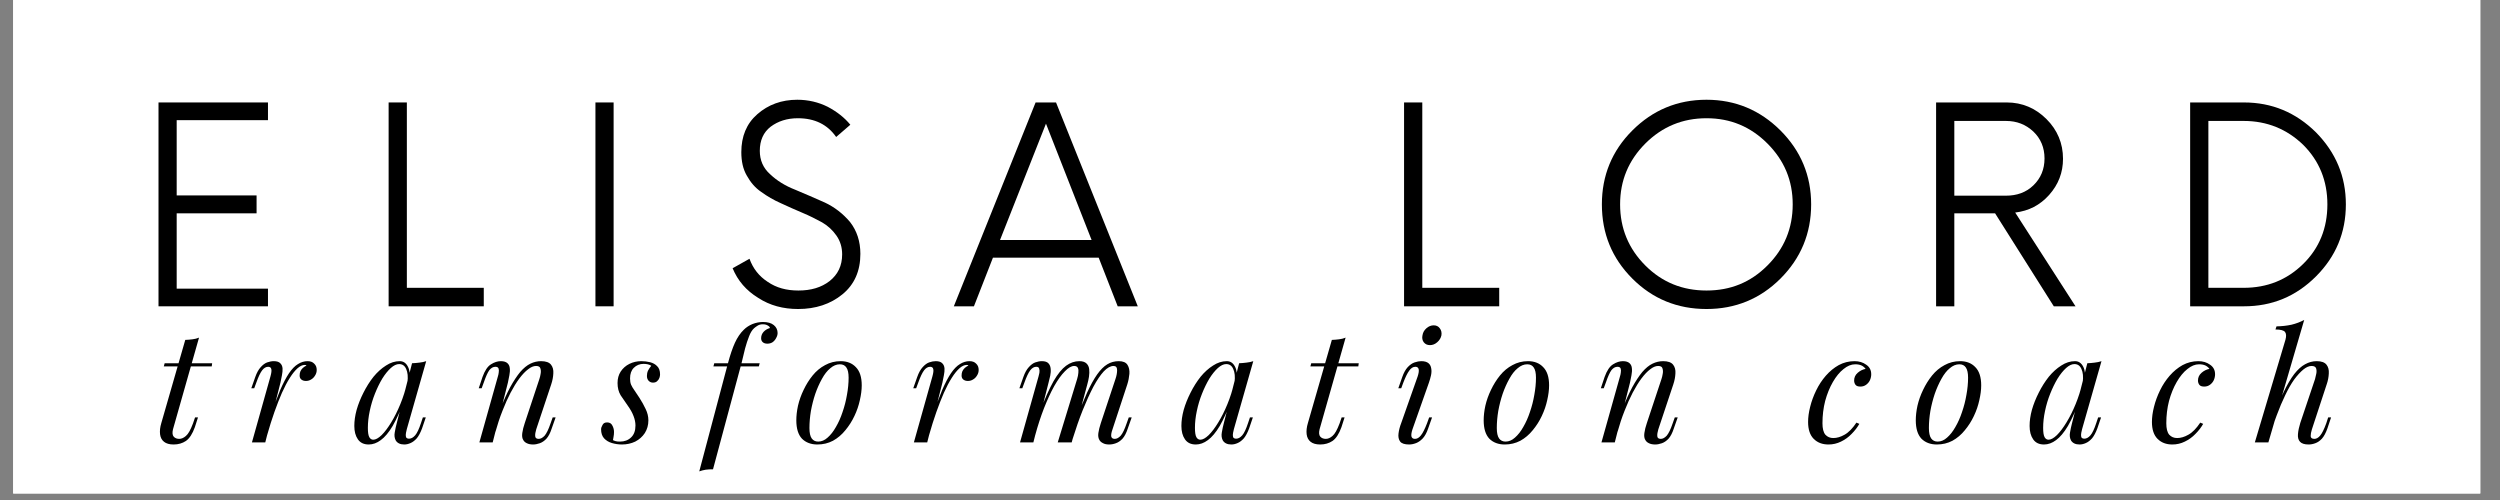 <svg xmlns="http://www.w3.org/2000/svg" xmlns:xlink="http://www.w3.org/1999/xlink" width="250" zoomAndPan="magnify" viewBox="0 0 187.5 37.5" height="50" preserveAspectRatio="xMidYMid meet" version="1.0"><rect x="0" y="0" width="187.5" height="37.5" fill="#808080" stroke="none"/><defs><g/><clipPath id="0747b74b43"><path d="M 0.988 0 L 186.02 0 L 186.02 37.008 L 0.988 37.008 Z M 0.988 0 " clip-rule="nonzero"/></clipPath></defs><g clip-path="url(#0747b74b43)"><path fill="#ffffff" d="M 0.988 0 L 186.02 0 L 186.02 37.008 L 0.988 37.008 Z M 0.988 0 " fill-opacity="1" fill-rule="nonzero"/><path fill="#ffffff" d="M 0.988 0 L 186.02 0 L 186.02 37.008 L 0.988 37.008 Z M 0.988 0 " fill-opacity="1" fill-rule="nonzero"/></g><g fill="#000000" fill-opacity="1"><g transform="translate(9.868, 22.973)"><g><path d="M 10.23 -13.961 L 10.23 -15.289 L 2.02 -15.289 L 2.02 0 L 10.23 0 L 10.23 -1.324 L 3.383 -1.324 L 3.383 -6.973 L 9.375 -6.973 L 9.375 -8.316 L 3.383 -8.316 L 3.383 -13.961 Z M 10.23 -13.961 "/></g></g></g><g fill="#000000" fill-opacity="1"><g transform="translate(27.252, 22.973)"><g><path d="M 3.262 -1.387 L 3.262 -15.289 L 1.895 -15.289 L 1.895 0 L 9.031 0 L 9.031 -1.387 Z M 3.262 -1.387 "/></g></g></g><g fill="#000000" fill-opacity="1"><g transform="translate(42.638, 22.973)"><g><path d="M 2.02 0 L 3.383 0 L 3.383 -15.289 L 2.02 -15.289 Z M 2.02 0 "/></g></g></g><g fill="#000000" fill-opacity="1"><g transform="translate(54.173, 22.973)"><g><path d="M 5.688 0.203 C 6.992 0.203 8.113 -0.164 9.008 -0.898 C 9.906 -1.629 10.355 -2.648 10.355 -3.934 C 10.355 -4.871 10.09 -5.668 9.582 -6.32 C 9.051 -6.949 8.418 -7.441 7.684 -7.785 C 6.949 -8.113 6.195 -8.438 5.461 -8.746 C 4.73 -9.031 4.098 -9.418 3.586 -9.906 C 3.059 -10.375 2.812 -10.965 2.812 -11.66 C 2.812 -12.434 3.078 -13.047 3.629 -13.473 C 4.18 -13.883 4.852 -14.105 5.668 -14.105 C 6.93 -14.105 7.887 -13.637 8.539 -12.699 L 9.602 -13.617 C 9.172 -14.145 8.602 -14.594 7.91 -14.961 C 7.215 -15.309 6.441 -15.492 5.625 -15.492 C 4.445 -15.492 3.445 -15.125 2.629 -14.41 C 1.812 -13.699 1.426 -12.738 1.426 -11.559 C 1.426 -10.883 1.551 -10.293 1.836 -9.805 C 2.121 -9.293 2.465 -8.887 2.914 -8.582 C 3.363 -8.254 3.852 -7.969 4.402 -7.727 C 4.934 -7.48 5.484 -7.234 6.012 -7.012 C 6.543 -6.789 7.031 -6.543 7.48 -6.297 C 7.93 -6.035 8.277 -5.707 8.562 -5.301 C 8.848 -4.891 8.988 -4.422 8.988 -3.895 C 8.988 -3.035 8.664 -2.387 8.051 -1.895 C 7.418 -1.406 6.645 -1.184 5.707 -1.184 C 4.809 -1.184 4.055 -1.387 3.402 -1.836 C 2.75 -2.262 2.305 -2.832 2.039 -3.566 L 0.773 -2.855 C 1.16 -1.918 1.793 -1.184 2.691 -0.633 C 3.566 -0.062 4.566 0.203 5.688 0.203 Z M 5.688 0.203 "/></g></g></g><g fill="#000000" fill-opacity="1"><g transform="translate(71.475, 22.973)"><g><path d="M 12.352 0 L 13.859 0 L 7.727 -15.289 L 6.195 -15.289 L 0.062 0 L 1.57 0 L 2.996 -3.648 L 10.926 -3.648 Z M 3.527 -4.973 L 6.973 -13.699 L 10.395 -4.973 Z M 3.527 -4.973 "/></g></g></g><g fill="#000000" fill-opacity="1"><g transform="translate(91.549, 22.973)"><g/></g></g><g fill="#000000" fill-opacity="1"><g transform="translate(103.41, 22.973)"><g><path d="M 3.262 -1.387 L 3.262 -15.289 L 1.895 -15.289 L 1.895 0 L 9.031 0 L 9.031 -1.387 Z M 3.262 -1.387 "/></g></g></g><g fill="#000000" fill-opacity="1"><g transform="translate(118.797, 22.973)"><g><path d="M 9.191 0.203 C 11.352 0.203 13.207 -0.551 14.738 -2.078 C 16.266 -3.609 17.039 -5.461 17.039 -7.645 C 17.039 -9.805 16.266 -11.66 14.738 -13.188 C 13.207 -14.715 11.352 -15.492 9.191 -15.492 C 7.012 -15.492 5.156 -14.715 3.629 -13.188 C 2.098 -11.66 1.344 -9.805 1.344 -7.645 C 1.344 -5.461 2.098 -3.609 3.629 -2.078 C 5.156 -0.551 7.012 0.203 9.191 0.203 Z M 9.191 -1.184 C 7.398 -1.184 5.871 -1.793 4.605 -3.059 C 3.344 -4.32 2.711 -5.852 2.711 -7.645 C 2.711 -9.438 3.344 -10.945 4.605 -12.211 C 5.871 -13.473 7.398 -14.105 9.191 -14.105 C 10.988 -14.105 12.496 -13.473 13.758 -12.211 C 15.023 -10.945 15.656 -9.438 15.656 -7.645 C 15.656 -5.852 15.023 -4.32 13.758 -3.059 C 12.496 -1.793 10.988 -1.184 9.191 -1.184 Z M 9.191 -1.184 "/></g></g></g><g fill="#000000" fill-opacity="1"><g transform="translate(143.312, 22.973)"><g><path d="M 7.828 -7.031 C 8.848 -7.156 9.684 -7.582 10.375 -8.355 C 11.066 -9.133 11.414 -10.027 11.414 -11.066 C 11.414 -12.23 10.988 -13.23 10.172 -14.043 C 9.355 -14.859 8.355 -15.289 7.195 -15.289 L 1.895 -15.289 L 1.895 0 L 3.262 0 L 3.262 -6.973 L 6.32 -6.973 L 10.723 0 L 12.352 0 Z M 3.262 -8.297 L 3.262 -13.902 L 7.133 -13.902 C 7.949 -13.902 8.621 -13.637 9.191 -13.105 C 9.742 -12.578 10.027 -11.902 10.027 -11.09 C 10.027 -10.273 9.742 -9.602 9.191 -9.07 C 8.641 -8.539 7.949 -8.297 7.133 -8.297 Z M 3.262 -8.297 "/></g></g></g><g fill="#000000" fill-opacity="1"><g transform="translate(162.366, 22.973)"><g><path d="M 1.895 0 L 5.93 0 C 8.031 0 9.824 -0.734 11.332 -2.242 C 12.82 -3.73 13.574 -5.523 13.574 -7.645 C 13.574 -9.742 12.82 -11.535 11.332 -13.047 C 9.824 -14.535 8.031 -15.289 5.93 -15.289 L 1.895 -15.289 Z M 3.262 -1.387 L 3.262 -13.902 L 5.91 -13.902 C 7.664 -13.902 9.152 -13.289 10.375 -12.109 C 11.578 -10.906 12.188 -9.418 12.188 -7.645 C 12.188 -5.852 11.578 -4.363 10.375 -3.18 C 9.152 -1.977 7.664 -1.387 5.91 -1.387 Z M 3.262 -1.387 "/></g></g></g><g fill="#000000" fill-opacity="1"><g transform="translate(11.583, 33.181)"><g><path d="M 4.328 -5.938 L 4.297 -5.703 L 0.703 -5.703 L 0.766 -5.938 Z M 1.391 -0.984 C 1.328 -0.723 1.348 -0.535 1.453 -0.422 C 1.555 -0.316 1.691 -0.266 1.859 -0.266 C 2.023 -0.266 2.191 -0.336 2.359 -0.484 C 2.535 -0.629 2.711 -0.941 2.891 -1.422 L 3.047 -1.875 L 3.266 -1.875 L 3.031 -1.141 C 2.852 -0.641 2.629 -0.297 2.359 -0.109 C 2.098 0.066 1.789 0.156 1.438 0.156 C 1.125 0.156 0.883 0.086 0.719 -0.047 C 0.551 -0.18 0.453 -0.367 0.422 -0.609 C 0.391 -0.859 0.422 -1.141 0.516 -1.453 L 2.312 -7.688 C 2.5 -7.695 2.68 -7.711 2.859 -7.734 C 3.035 -7.754 3.195 -7.797 3.344 -7.859 Z M 1.391 -0.984 "/></g></g></g><g fill="#000000" fill-opacity="1"><g transform="translate(18.504, 33.181)"><g><path d="M 1.391 0 L 0.391 0 L 1.781 -4.953 C 1.852 -5.211 1.875 -5.395 1.844 -5.5 C 1.82 -5.613 1.742 -5.672 1.609 -5.672 C 1.441 -5.672 1.289 -5.582 1.156 -5.406 C 1.02 -5.227 0.875 -4.922 0.719 -4.484 L 0.562 -4.062 L 0.344 -4.062 L 0.641 -4.906 C 0.754 -5.227 0.891 -5.473 1.047 -5.641 C 1.203 -5.816 1.363 -5.938 1.531 -6 C 1.707 -6.062 1.875 -6.094 2.031 -6.094 C 2.258 -6.094 2.422 -6.039 2.516 -5.938 C 2.617 -5.844 2.676 -5.711 2.688 -5.547 C 2.695 -5.391 2.68 -5.219 2.641 -5.031 C 2.609 -4.844 2.57 -4.66 2.531 -4.484 Z M 4.359 -5.812 C 4.18 -5.812 4 -5.727 3.812 -5.562 C 3.625 -5.395 3.43 -5.156 3.234 -4.844 C 3.035 -4.531 2.836 -4.156 2.641 -3.719 C 2.453 -3.289 2.266 -2.812 2.078 -2.281 C 1.891 -1.75 1.707 -1.172 1.531 -0.547 L 1.812 -2.031 C 2.062 -2.781 2.297 -3.414 2.516 -3.938 C 2.742 -4.457 2.961 -4.875 3.172 -5.188 C 3.391 -5.508 3.613 -5.738 3.844 -5.875 C 4.07 -6.02 4.312 -6.094 4.562 -6.094 C 4.781 -6.094 4.945 -6.031 5.062 -5.906 C 5.188 -5.789 5.25 -5.633 5.25 -5.438 C 5.25 -5.281 5.207 -5.141 5.125 -5.016 C 5.051 -4.891 4.953 -4.789 4.828 -4.719 C 4.711 -4.645 4.582 -4.609 4.438 -4.609 C 4.301 -4.609 4.188 -4.645 4.094 -4.719 C 4.008 -4.789 3.969 -4.891 3.969 -5.016 C 3.969 -5.141 3.988 -5.25 4.031 -5.344 C 4.082 -5.445 4.145 -5.531 4.219 -5.594 C 4.301 -5.664 4.391 -5.723 4.484 -5.766 C 4.473 -5.773 4.457 -5.785 4.438 -5.797 C 4.414 -5.805 4.391 -5.812 4.359 -5.812 Z M 4.359 -5.812 "/></g></g></g><g fill="#000000" fill-opacity="1"><g transform="translate(26.465, 33.181)"><g><path d="M 1.531 -0.203 C 1.707 -0.203 1.914 -0.316 2.156 -0.547 C 2.395 -0.785 2.633 -1.102 2.875 -1.5 C 3.125 -1.906 3.352 -2.363 3.562 -2.875 C 3.77 -3.383 3.938 -3.91 4.062 -4.453 L 3.875 -3.203 C 3.57 -2.391 3.273 -1.734 2.984 -1.234 C 2.691 -0.742 2.395 -0.391 2.094 -0.172 C 1.801 0.047 1.5 0.156 1.188 0.156 C 0.82 0.156 0.551 0.023 0.375 -0.234 C 0.195 -0.492 0.109 -0.828 0.109 -1.234 C 0.109 -1.609 0.164 -2.008 0.281 -2.438 C 0.406 -2.875 0.578 -3.305 0.797 -3.734 C 1.016 -4.172 1.266 -4.566 1.547 -4.922 C 1.836 -5.273 2.148 -5.555 2.484 -5.766 C 2.816 -5.984 3.16 -6.094 3.516 -6.094 C 3.785 -6.094 3.988 -5.957 4.125 -5.688 C 4.27 -5.426 4.301 -5.055 4.219 -4.578 L 4.094 -4.516 C 4.145 -4.922 4.113 -5.25 4 -5.5 C 3.895 -5.75 3.719 -5.875 3.469 -5.875 C 3.27 -5.875 3.062 -5.773 2.844 -5.578 C 2.625 -5.379 2.41 -5.113 2.203 -4.781 C 2.004 -4.445 1.82 -4.07 1.656 -3.656 C 1.488 -3.238 1.359 -2.805 1.266 -2.359 C 1.172 -1.922 1.125 -1.5 1.125 -1.094 C 1.125 -0.758 1.16 -0.523 1.234 -0.391 C 1.305 -0.266 1.406 -0.203 1.531 -0.203 Z M 4.438 -5.938 C 4.625 -5.945 4.805 -5.961 4.984 -5.984 C 5.172 -6.004 5.344 -6.039 5.5 -6.094 L 4.047 -1 C 4.035 -0.926 4.016 -0.832 3.984 -0.719 C 3.961 -0.602 3.961 -0.5 3.984 -0.406 C 4.016 -0.32 4.094 -0.281 4.219 -0.281 C 4.375 -0.281 4.523 -0.363 4.672 -0.531 C 4.816 -0.695 4.961 -1.004 5.109 -1.453 L 5.25 -1.875 L 5.469 -1.875 L 5.188 -1.047 C 5.07 -0.734 4.941 -0.488 4.797 -0.312 C 4.648 -0.145 4.492 -0.023 4.328 0.047 C 4.172 0.117 4.016 0.156 3.859 0.156 C 3.555 0.156 3.344 0.055 3.219 -0.141 C 3.125 -0.316 3.098 -0.52 3.141 -0.75 C 3.18 -0.988 3.234 -1.227 3.297 -1.469 Z M 4.438 -5.938 "/></g></g></g><g fill="#000000" fill-opacity="1"><g transform="translate(35.546, 33.181)"><g><path d="M 1.406 0 L 0.406 0 L 1.797 -4.953 C 1.828 -5.047 1.848 -5.145 1.859 -5.25 C 1.879 -5.363 1.875 -5.461 1.844 -5.547 C 1.812 -5.629 1.734 -5.672 1.609 -5.672 C 1.441 -5.672 1.289 -5.586 1.156 -5.422 C 1.031 -5.254 0.891 -4.941 0.734 -4.484 L 0.578 -4.062 L 0.359 -4.062 L 0.641 -4.906 C 0.816 -5.395 1.031 -5.711 1.281 -5.859 C 1.531 -6.016 1.773 -6.094 2.016 -6.094 C 2.242 -6.094 2.41 -6.039 2.516 -5.938 C 2.617 -5.844 2.676 -5.719 2.688 -5.562 C 2.707 -5.406 2.695 -5.227 2.656 -5.031 C 2.625 -4.844 2.586 -4.66 2.547 -4.484 Z M 1.938 -2.406 C 2.207 -3.094 2.469 -3.672 2.719 -4.141 C 2.977 -4.609 3.227 -4.988 3.469 -5.281 C 3.719 -5.57 3.973 -5.781 4.234 -5.906 C 4.492 -6.031 4.758 -6.094 5.031 -6.094 C 5.395 -6.094 5.645 -6.004 5.781 -5.828 C 5.914 -5.66 5.973 -5.441 5.953 -5.172 C 5.941 -4.91 5.891 -4.641 5.797 -4.359 L 4.672 -0.984 C 4.609 -0.773 4.582 -0.602 4.594 -0.469 C 4.602 -0.332 4.691 -0.266 4.859 -0.266 C 5.004 -0.266 5.148 -0.344 5.297 -0.5 C 5.441 -0.664 5.594 -0.977 5.75 -1.438 L 5.906 -1.875 L 6.125 -1.875 L 5.828 -1.031 C 5.723 -0.707 5.594 -0.457 5.438 -0.281 C 5.281 -0.113 5.113 0 4.938 0.062 C 4.758 0.125 4.594 0.156 4.438 0.156 C 4.25 0.156 4.094 0.125 3.969 0.062 C 3.852 0.008 3.766 -0.066 3.703 -0.172 C 3.617 -0.305 3.594 -0.484 3.625 -0.703 C 3.656 -0.93 3.719 -1.18 3.812 -1.453 L 4.906 -4.75 C 4.945 -4.863 4.977 -4.992 5 -5.141 C 5.031 -5.297 5.023 -5.43 4.984 -5.547 C 4.953 -5.672 4.844 -5.734 4.656 -5.734 C 4.469 -5.734 4.27 -5.648 4.062 -5.484 C 3.852 -5.328 3.633 -5.098 3.406 -4.797 C 3.188 -4.504 2.969 -4.148 2.75 -3.734 C 2.539 -3.328 2.336 -2.875 2.141 -2.375 C 1.941 -1.875 1.766 -1.344 1.609 -0.781 Z M 1.938 -2.406 "/></g></g></g><g fill="#000000" fill-opacity="1"><g transform="translate(45.285, 33.181)"><g><path d="M 0.688 -0.172 C 0.75 -0.141 0.816 -0.113 0.891 -0.094 C 0.961 -0.07 1.07 -0.062 1.219 -0.062 C 1.551 -0.062 1.828 -0.164 2.047 -0.375 C 2.266 -0.582 2.375 -0.879 2.375 -1.266 C 2.375 -1.492 2.328 -1.727 2.234 -1.969 C 2.148 -2.207 2 -2.477 1.781 -2.781 C 1.602 -3.031 1.43 -3.281 1.266 -3.531 C 1.109 -3.789 1.031 -4.098 1.031 -4.453 C 1.031 -4.785 1.109 -5.07 1.266 -5.312 C 1.43 -5.562 1.648 -5.754 1.922 -5.891 C 2.191 -6.023 2.488 -6.094 2.812 -6.094 C 3.039 -6.094 3.258 -6.066 3.469 -6.016 C 3.688 -5.961 3.863 -5.863 4 -5.719 C 4.145 -5.582 4.219 -5.375 4.219 -5.094 C 4.219 -5.02 4.203 -4.938 4.172 -4.844 C 4.141 -4.75 4.082 -4.664 4 -4.594 C 3.926 -4.52 3.82 -4.484 3.688 -4.484 C 3.57 -4.484 3.469 -4.523 3.375 -4.609 C 3.281 -4.703 3.234 -4.828 3.234 -4.984 C 3.234 -5.117 3.258 -5.25 3.312 -5.375 C 3.375 -5.5 3.457 -5.625 3.562 -5.75 C 3.414 -5.844 3.223 -5.891 2.984 -5.891 C 2.691 -5.891 2.445 -5.789 2.25 -5.594 C 2.062 -5.406 1.969 -5.141 1.969 -4.797 C 1.969 -4.617 1.992 -4.461 2.047 -4.328 C 2.109 -4.191 2.191 -4.051 2.297 -3.906 C 2.398 -3.758 2.523 -3.57 2.672 -3.344 C 2.859 -3.051 3.016 -2.77 3.141 -2.5 C 3.273 -2.227 3.344 -1.945 3.344 -1.656 C 3.344 -1.301 3.254 -0.984 3.078 -0.703 C 2.898 -0.43 2.66 -0.219 2.359 -0.062 C 2.055 0.082 1.723 0.156 1.359 0.156 C 1.098 0.156 0.848 0.117 0.609 0.047 C 0.367 -0.023 0.172 -0.145 0.016 -0.312 C -0.129 -0.477 -0.203 -0.703 -0.203 -0.984 C -0.203 -1.086 -0.164 -1.195 -0.094 -1.312 C -0.031 -1.438 0.082 -1.5 0.25 -1.5 C 0.438 -1.5 0.566 -1.422 0.641 -1.266 C 0.723 -1.117 0.766 -0.957 0.766 -0.781 C 0.766 -0.656 0.754 -0.539 0.734 -0.438 C 0.711 -0.344 0.695 -0.254 0.688 -0.172 Z M 0.688 -0.172 "/></g></g></g><g fill="#000000" fill-opacity="1"><g transform="translate(52.726, 33.181)"><g><path d="M 0.781 -5.703 L 0.844 -5.938 L 4.25 -5.938 L 4.188 -5.703 Z M 4.484 -8.859 C 4.336 -8.859 4.211 -8.828 4.109 -8.766 C 4.004 -8.703 3.91 -8.633 3.828 -8.562 C 3.68 -8.426 3.555 -8.223 3.453 -7.953 C 3.348 -7.691 3.25 -7.391 3.156 -7.047 C 3.07 -6.703 2.984 -6.336 2.891 -5.953 L 0.75 2.016 C 0.562 2.016 0.379 2.023 0.203 2.047 C 0.023 2.078 -0.133 2.117 -0.281 2.172 L 1.875 -5.953 C 2.039 -6.566 2.211 -7.07 2.391 -7.469 C 2.578 -7.875 2.801 -8.203 3.062 -8.453 C 3.238 -8.629 3.453 -8.77 3.703 -8.875 C 3.961 -8.977 4.227 -9.031 4.5 -9.031 C 4.852 -9.031 5.125 -8.953 5.312 -8.797 C 5.5 -8.641 5.594 -8.441 5.594 -8.203 C 5.594 -8.078 5.555 -7.953 5.484 -7.828 C 5.422 -7.703 5.332 -7.598 5.219 -7.516 C 5.102 -7.441 4.973 -7.406 4.828 -7.406 C 4.68 -7.406 4.566 -7.441 4.484 -7.516 C 4.398 -7.586 4.359 -7.688 4.359 -7.812 C 4.359 -8 4.422 -8.16 4.547 -8.297 C 4.672 -8.43 4.828 -8.523 5.016 -8.578 C 5.016 -8.648 4.961 -8.711 4.859 -8.766 C 4.766 -8.828 4.641 -8.859 4.484 -8.859 Z M 4.484 -8.859 "/></g></g></g><g fill="#000000" fill-opacity="1"><g transform="translate(59.474, 33.181)"><g><path d="M 3.516 -5.859 C 3.266 -5.859 3.023 -5.758 2.797 -5.562 C 2.566 -5.375 2.359 -5.109 2.172 -4.766 C 1.984 -4.43 1.816 -4.055 1.672 -3.641 C 1.535 -3.234 1.426 -2.805 1.344 -2.359 C 1.27 -1.91 1.234 -1.484 1.234 -1.078 C 1.234 -0.723 1.289 -0.461 1.406 -0.297 C 1.52 -0.141 1.68 -0.062 1.891 -0.062 C 2.141 -0.062 2.375 -0.16 2.594 -0.359 C 2.82 -0.555 3.031 -0.82 3.219 -1.156 C 3.414 -1.488 3.582 -1.863 3.719 -2.281 C 3.863 -2.695 3.973 -3.125 4.047 -3.562 C 4.129 -4.008 4.172 -4.441 4.172 -4.859 C 4.172 -5.211 4.113 -5.469 4 -5.625 C 3.895 -5.781 3.734 -5.859 3.516 -5.859 Z M 0.25 -1.656 C 0.25 -1.988 0.289 -2.352 0.375 -2.75 C 0.469 -3.156 0.609 -3.551 0.797 -3.938 C 0.984 -4.332 1.207 -4.691 1.469 -5.016 C 1.738 -5.348 2.051 -5.609 2.406 -5.797 C 2.758 -5.992 3.148 -6.094 3.578 -6.094 C 4.055 -6.094 4.438 -5.941 4.719 -5.641 C 5.008 -5.348 5.156 -4.895 5.156 -4.281 C 5.156 -3.945 5.109 -3.578 5.016 -3.172 C 4.93 -2.773 4.797 -2.379 4.609 -1.984 C 4.422 -1.586 4.191 -1.227 3.922 -0.906 C 3.66 -0.582 3.352 -0.32 3 -0.125 C 2.645 0.062 2.254 0.156 1.828 0.156 C 1.348 0.156 0.961 0.008 0.672 -0.281 C 0.391 -0.582 0.25 -1.039 0.25 -1.656 Z M 0.25 -1.656 "/></g></g></g><g fill="#000000" fill-opacity="1"><g transform="translate(68.15, 33.181)"><g><path d="M 1.391 0 L 0.391 0 L 1.781 -4.953 C 1.852 -5.211 1.875 -5.395 1.844 -5.5 C 1.82 -5.613 1.742 -5.672 1.609 -5.672 C 1.441 -5.672 1.289 -5.582 1.156 -5.406 C 1.02 -5.227 0.875 -4.922 0.719 -4.484 L 0.562 -4.062 L 0.344 -4.062 L 0.641 -4.906 C 0.754 -5.227 0.891 -5.473 1.047 -5.641 C 1.203 -5.816 1.363 -5.938 1.531 -6 C 1.707 -6.062 1.875 -6.094 2.031 -6.094 C 2.258 -6.094 2.422 -6.039 2.516 -5.938 C 2.617 -5.844 2.676 -5.711 2.688 -5.547 C 2.695 -5.391 2.68 -5.219 2.641 -5.031 C 2.609 -4.844 2.57 -4.66 2.531 -4.484 Z M 4.359 -5.812 C 4.18 -5.812 4 -5.727 3.812 -5.562 C 3.625 -5.395 3.43 -5.156 3.234 -4.844 C 3.035 -4.531 2.836 -4.156 2.641 -3.719 C 2.453 -3.289 2.266 -2.812 2.078 -2.281 C 1.891 -1.75 1.707 -1.172 1.531 -0.547 L 1.812 -2.031 C 2.062 -2.781 2.297 -3.414 2.516 -3.938 C 2.742 -4.457 2.961 -4.875 3.172 -5.188 C 3.391 -5.508 3.613 -5.738 3.844 -5.875 C 4.07 -6.02 4.312 -6.094 4.562 -6.094 C 4.781 -6.094 4.945 -6.031 5.062 -5.906 C 5.188 -5.789 5.25 -5.633 5.25 -5.438 C 5.25 -5.281 5.207 -5.141 5.125 -5.016 C 5.051 -4.891 4.953 -4.789 4.828 -4.719 C 4.711 -4.645 4.582 -4.609 4.438 -4.609 C 4.301 -4.609 4.188 -4.645 4.094 -4.719 C 4.008 -4.789 3.969 -4.891 3.969 -5.016 C 3.969 -5.141 3.988 -5.25 4.031 -5.344 C 4.082 -5.445 4.145 -5.531 4.219 -5.594 C 4.301 -5.664 4.391 -5.723 4.484 -5.766 C 4.473 -5.773 4.457 -5.785 4.438 -5.797 C 4.414 -5.805 4.391 -5.812 4.359 -5.812 Z M 4.359 -5.812 "/></g></g></g><g fill="#000000" fill-opacity="1"><g transform="translate(76.111, 33.181)"><g><path d="M 1.391 0 L 0.391 0 L 1.781 -4.953 C 1.801 -5.023 1.82 -5.113 1.844 -5.219 C 1.863 -5.332 1.859 -5.438 1.828 -5.531 C 1.805 -5.625 1.734 -5.672 1.609 -5.672 C 1.441 -5.672 1.289 -5.582 1.156 -5.406 C 1.02 -5.227 0.875 -4.922 0.719 -4.484 L 0.562 -4.062 L 0.344 -4.062 L 0.641 -4.906 C 0.754 -5.227 0.891 -5.473 1.047 -5.641 C 1.203 -5.816 1.363 -5.938 1.531 -6 C 1.707 -6.062 1.875 -6.094 2.031 -6.094 C 2.258 -6.094 2.422 -6.039 2.516 -5.938 C 2.617 -5.832 2.676 -5.695 2.688 -5.531 C 2.707 -5.363 2.695 -5.188 2.656 -5 C 2.613 -4.82 2.57 -4.648 2.531 -4.484 Z M 4.672 -4.75 C 4.723 -4.914 4.754 -5.07 4.766 -5.219 C 4.785 -5.363 4.773 -5.484 4.734 -5.578 C 4.691 -5.68 4.598 -5.734 4.453 -5.734 C 4.242 -5.734 4.008 -5.598 3.75 -5.328 C 3.488 -5.066 3.223 -4.695 2.953 -4.219 C 2.691 -3.75 2.438 -3.195 2.188 -2.562 C 1.945 -1.938 1.727 -1.266 1.531 -0.547 L 1.922 -2.406 C 2.273 -3.32 2.602 -4.051 2.906 -4.594 C 3.219 -5.133 3.531 -5.52 3.844 -5.75 C 4.156 -5.977 4.488 -6.094 4.844 -6.094 C 5.082 -6.094 5.258 -6.035 5.375 -5.922 C 5.488 -5.816 5.555 -5.676 5.578 -5.5 C 5.598 -5.32 5.594 -5.129 5.562 -4.922 C 5.531 -4.723 5.488 -4.535 5.438 -4.359 L 4.266 0 L 3.219 0 Z M 7.547 -4.75 C 7.629 -4.988 7.672 -5.211 7.672 -5.422 C 7.672 -5.629 7.582 -5.734 7.406 -5.734 C 7.176 -5.734 6.93 -5.598 6.672 -5.328 C 6.422 -5.055 6.16 -4.672 5.891 -4.172 C 5.629 -3.672 5.363 -3.086 5.094 -2.422 C 4.832 -1.766 4.578 -1.035 4.328 -0.234 L 4.594 -1.703 C 4.895 -2.504 5.172 -3.18 5.422 -3.734 C 5.68 -4.297 5.93 -4.75 6.172 -5.094 C 6.422 -5.445 6.676 -5.703 6.938 -5.859 C 7.195 -6.016 7.484 -6.094 7.797 -6.094 C 8.117 -6.094 8.336 -6 8.453 -5.812 C 8.566 -5.633 8.613 -5.41 8.594 -5.141 C 8.57 -4.879 8.52 -4.617 8.438 -4.359 L 7.328 -0.984 C 7.242 -0.742 7.211 -0.562 7.234 -0.438 C 7.266 -0.32 7.352 -0.266 7.5 -0.266 C 7.645 -0.266 7.789 -0.344 7.938 -0.5 C 8.082 -0.664 8.234 -0.977 8.391 -1.438 L 8.547 -1.875 L 8.766 -1.875 L 8.469 -1.031 C 8.363 -0.707 8.234 -0.457 8.078 -0.281 C 7.922 -0.113 7.754 0 7.578 0.062 C 7.41 0.125 7.242 0.156 7.078 0.156 C 6.891 0.156 6.738 0.125 6.625 0.062 C 6.508 0.008 6.422 -0.062 6.359 -0.156 C 6.266 -0.301 6.234 -0.484 6.266 -0.703 C 6.297 -0.922 6.359 -1.172 6.453 -1.453 Z M 7.547 -4.75 "/></g></g></g><g fill="#000000" fill-opacity="1"><g transform="translate(88.496, 33.181)"><g><path d="M 1.531 -0.203 C 1.707 -0.203 1.914 -0.316 2.156 -0.547 C 2.395 -0.785 2.633 -1.102 2.875 -1.5 C 3.125 -1.906 3.352 -2.363 3.562 -2.875 C 3.77 -3.383 3.938 -3.91 4.062 -4.453 L 3.875 -3.203 C 3.57 -2.391 3.273 -1.734 2.984 -1.234 C 2.691 -0.742 2.395 -0.391 2.094 -0.172 C 1.801 0.047 1.5 0.156 1.188 0.156 C 0.82 0.156 0.551 0.023 0.375 -0.234 C 0.195 -0.492 0.109 -0.828 0.109 -1.234 C 0.109 -1.609 0.164 -2.008 0.281 -2.438 C 0.406 -2.875 0.578 -3.305 0.797 -3.734 C 1.016 -4.172 1.266 -4.566 1.547 -4.922 C 1.836 -5.273 2.148 -5.555 2.484 -5.766 C 2.816 -5.984 3.16 -6.094 3.516 -6.094 C 3.785 -6.094 3.988 -5.957 4.125 -5.688 C 4.27 -5.426 4.301 -5.055 4.219 -4.578 L 4.094 -4.516 C 4.145 -4.922 4.113 -5.25 4 -5.5 C 3.895 -5.75 3.719 -5.875 3.469 -5.875 C 3.27 -5.875 3.062 -5.773 2.844 -5.578 C 2.625 -5.379 2.41 -5.113 2.203 -4.781 C 2.004 -4.445 1.82 -4.07 1.656 -3.656 C 1.488 -3.238 1.359 -2.805 1.266 -2.359 C 1.172 -1.922 1.125 -1.5 1.125 -1.094 C 1.125 -0.758 1.16 -0.523 1.234 -0.391 C 1.305 -0.266 1.406 -0.203 1.531 -0.203 Z M 4.438 -5.938 C 4.625 -5.945 4.805 -5.961 4.984 -5.984 C 5.172 -6.004 5.344 -6.039 5.5 -6.094 L 4.047 -1 C 4.035 -0.926 4.016 -0.832 3.984 -0.719 C 3.961 -0.602 3.961 -0.5 3.984 -0.406 C 4.016 -0.32 4.094 -0.281 4.219 -0.281 C 4.375 -0.281 4.523 -0.363 4.672 -0.531 C 4.816 -0.695 4.961 -1.004 5.109 -1.453 L 5.25 -1.875 L 5.469 -1.875 L 5.188 -1.047 C 5.07 -0.734 4.941 -0.488 4.797 -0.312 C 4.648 -0.145 4.492 -0.023 4.328 0.047 C 4.172 0.117 4.016 0.156 3.859 0.156 C 3.555 0.156 3.344 0.055 3.219 -0.141 C 3.125 -0.316 3.098 -0.52 3.141 -0.75 C 3.18 -0.988 3.234 -1.227 3.297 -1.469 Z M 4.438 -5.938 "/></g></g></g><g fill="#000000" fill-opacity="1"><g transform="translate(97.577, 33.181)"><g><path d="M 4.328 -5.938 L 4.297 -5.703 L 0.703 -5.703 L 0.766 -5.938 Z M 1.391 -0.984 C 1.328 -0.723 1.348 -0.535 1.453 -0.422 C 1.555 -0.316 1.691 -0.266 1.859 -0.266 C 2.023 -0.266 2.191 -0.336 2.359 -0.484 C 2.535 -0.629 2.711 -0.941 2.891 -1.422 L 3.047 -1.875 L 3.266 -1.875 L 3.031 -1.141 C 2.852 -0.641 2.629 -0.297 2.359 -0.109 C 2.098 0.066 1.789 0.156 1.438 0.156 C 1.125 0.156 0.883 0.086 0.719 -0.047 C 0.551 -0.18 0.453 -0.367 0.422 -0.609 C 0.391 -0.859 0.422 -1.141 0.516 -1.453 L 2.312 -7.688 C 2.5 -7.695 2.68 -7.711 2.859 -7.734 C 3.035 -7.754 3.195 -7.797 3.344 -7.859 Z M 1.391 -0.984 "/></g></g></g><g fill="#000000" fill-opacity="1"><g transform="translate(104.498, 33.181)"><g><path d="M 2.188 -8.031 C 2.219 -8.238 2.316 -8.414 2.484 -8.562 C 2.648 -8.707 2.832 -8.781 3.031 -8.781 C 3.227 -8.781 3.379 -8.707 3.484 -8.562 C 3.598 -8.414 3.641 -8.238 3.609 -8.031 C 3.566 -7.832 3.461 -7.66 3.297 -7.516 C 3.129 -7.367 2.945 -7.297 2.75 -7.297 C 2.551 -7.297 2.395 -7.367 2.281 -7.516 C 2.176 -7.66 2.145 -7.832 2.188 -8.031 Z M 1.828 -4.953 C 1.984 -5.43 1.926 -5.672 1.656 -5.672 C 1.477 -5.672 1.32 -5.57 1.188 -5.375 C 1.051 -5.188 0.906 -4.891 0.75 -4.484 L 0.594 -4.062 L 0.375 -4.062 L 0.672 -4.906 C 0.785 -5.227 0.922 -5.473 1.078 -5.641 C 1.242 -5.816 1.414 -5.938 1.594 -6 C 1.781 -6.062 1.945 -6.094 2.094 -6.094 C 2.344 -6.094 2.523 -6.039 2.641 -5.938 C 2.754 -5.844 2.82 -5.711 2.844 -5.547 C 2.875 -5.391 2.867 -5.219 2.828 -5.031 C 2.785 -4.844 2.734 -4.66 2.672 -4.484 L 1.438 -0.984 C 1.363 -0.754 1.336 -0.578 1.359 -0.453 C 1.391 -0.328 1.477 -0.266 1.625 -0.266 C 1.781 -0.266 1.926 -0.348 2.062 -0.516 C 2.207 -0.691 2.363 -1 2.531 -1.438 L 2.688 -1.875 L 2.906 -1.875 L 2.609 -1.031 C 2.504 -0.727 2.375 -0.488 2.219 -0.312 C 2.062 -0.145 1.895 -0.023 1.719 0.047 C 1.539 0.117 1.363 0.156 1.188 0.156 C 0.852 0.156 0.629 0.082 0.516 -0.062 C 0.398 -0.219 0.359 -0.422 0.391 -0.672 C 0.422 -0.922 0.488 -1.18 0.594 -1.453 Z M 1.828 -4.953 "/></g></g></g><g fill="#000000" fill-opacity="1"><g transform="translate(111.026, 33.181)"><g><path d="M 3.516 -5.859 C 3.266 -5.859 3.023 -5.758 2.797 -5.562 C 2.566 -5.375 2.359 -5.109 2.172 -4.766 C 1.984 -4.43 1.816 -4.055 1.672 -3.641 C 1.535 -3.234 1.426 -2.805 1.344 -2.359 C 1.27 -1.91 1.234 -1.484 1.234 -1.078 C 1.234 -0.723 1.289 -0.461 1.406 -0.297 C 1.52 -0.141 1.68 -0.062 1.891 -0.062 C 2.141 -0.062 2.375 -0.16 2.594 -0.359 C 2.82 -0.555 3.031 -0.82 3.219 -1.156 C 3.414 -1.488 3.582 -1.863 3.719 -2.281 C 3.863 -2.695 3.973 -3.125 4.047 -3.562 C 4.129 -4.008 4.172 -4.441 4.172 -4.859 C 4.172 -5.211 4.113 -5.469 4 -5.625 C 3.895 -5.781 3.734 -5.859 3.516 -5.859 Z M 0.25 -1.656 C 0.25 -1.988 0.289 -2.352 0.375 -2.75 C 0.469 -3.156 0.609 -3.551 0.797 -3.938 C 0.984 -4.332 1.207 -4.691 1.469 -5.016 C 1.738 -5.348 2.051 -5.609 2.406 -5.797 C 2.758 -5.992 3.148 -6.094 3.578 -6.094 C 4.055 -6.094 4.438 -5.941 4.719 -5.641 C 5.008 -5.348 5.156 -4.895 5.156 -4.281 C 5.156 -3.945 5.109 -3.578 5.016 -3.172 C 4.93 -2.773 4.797 -2.379 4.609 -1.984 C 4.422 -1.586 4.191 -1.227 3.922 -0.906 C 3.66 -0.582 3.352 -0.32 3 -0.125 C 2.645 0.062 2.254 0.156 1.828 0.156 C 1.348 0.156 0.961 0.008 0.672 -0.281 C 0.391 -0.582 0.25 -1.039 0.25 -1.656 Z M 0.25 -1.656 "/></g></g></g><g fill="#000000" fill-opacity="1"><g transform="translate(119.703, 33.181)"><g><path d="M 1.406 0 L 0.406 0 L 1.797 -4.953 C 1.828 -5.047 1.848 -5.145 1.859 -5.25 C 1.879 -5.363 1.875 -5.461 1.844 -5.547 C 1.812 -5.629 1.734 -5.672 1.609 -5.672 C 1.441 -5.672 1.289 -5.586 1.156 -5.422 C 1.031 -5.254 0.891 -4.941 0.734 -4.484 L 0.578 -4.062 L 0.359 -4.062 L 0.641 -4.906 C 0.816 -5.395 1.031 -5.711 1.281 -5.859 C 1.531 -6.016 1.773 -6.094 2.016 -6.094 C 2.242 -6.094 2.41 -6.039 2.516 -5.938 C 2.617 -5.844 2.676 -5.719 2.688 -5.562 C 2.707 -5.406 2.695 -5.227 2.656 -5.031 C 2.625 -4.844 2.586 -4.66 2.547 -4.484 Z M 1.938 -2.406 C 2.207 -3.094 2.469 -3.672 2.719 -4.141 C 2.977 -4.609 3.227 -4.988 3.469 -5.281 C 3.719 -5.57 3.973 -5.781 4.234 -5.906 C 4.492 -6.031 4.758 -6.094 5.031 -6.094 C 5.395 -6.094 5.645 -6.004 5.781 -5.828 C 5.914 -5.66 5.973 -5.441 5.953 -5.172 C 5.941 -4.91 5.891 -4.641 5.797 -4.359 L 4.672 -0.984 C 4.609 -0.773 4.582 -0.602 4.594 -0.469 C 4.602 -0.332 4.691 -0.266 4.859 -0.266 C 5.004 -0.266 5.148 -0.344 5.297 -0.5 C 5.441 -0.664 5.594 -0.977 5.75 -1.438 L 5.906 -1.875 L 6.125 -1.875 L 5.828 -1.031 C 5.723 -0.707 5.594 -0.457 5.438 -0.281 C 5.281 -0.113 5.113 0 4.938 0.062 C 4.758 0.125 4.594 0.156 4.438 0.156 C 4.25 0.156 4.094 0.125 3.969 0.062 C 3.852 0.008 3.766 -0.066 3.703 -0.172 C 3.617 -0.305 3.594 -0.484 3.625 -0.703 C 3.656 -0.93 3.719 -1.18 3.812 -1.453 L 4.906 -4.75 C 4.945 -4.863 4.977 -4.992 5 -5.141 C 5.031 -5.297 5.023 -5.43 4.984 -5.547 C 4.953 -5.672 4.844 -5.734 4.656 -5.734 C 4.469 -5.734 4.27 -5.648 4.062 -5.484 C 3.852 -5.328 3.633 -5.098 3.406 -4.797 C 3.188 -4.504 2.969 -4.148 2.75 -3.734 C 2.539 -3.328 2.336 -2.875 2.141 -2.375 C 1.941 -1.875 1.766 -1.344 1.609 -0.781 Z M 1.938 -2.406 "/></g></g></g><g fill="#000000" fill-opacity="1"><g transform="translate(129.443, 33.181)"><g/></g></g><g fill="#000000" fill-opacity="1"><g transform="translate(135.404, 33.181)"><g><path d="M 3.734 -5.859 C 3.441 -5.859 3.148 -5.738 2.859 -5.5 C 2.566 -5.27 2.301 -4.945 2.062 -4.531 C 1.82 -4.113 1.629 -3.641 1.484 -3.109 C 1.348 -2.578 1.281 -2.02 1.281 -1.438 C 1.281 -1.039 1.352 -0.754 1.5 -0.578 C 1.656 -0.41 1.852 -0.328 2.094 -0.328 C 2.363 -0.328 2.645 -0.41 2.938 -0.578 C 3.238 -0.742 3.535 -1.047 3.828 -1.484 L 4.047 -1.391 C 3.898 -1.129 3.707 -0.879 3.469 -0.641 C 3.238 -0.398 2.973 -0.207 2.672 -0.062 C 2.379 0.082 2.066 0.156 1.734 0.156 C 1.273 0.156 0.906 0.016 0.625 -0.266 C 0.344 -0.547 0.203 -0.969 0.203 -1.531 C 0.203 -1.883 0.254 -2.266 0.359 -2.672 C 0.461 -3.086 0.613 -3.5 0.812 -3.906 C 1.008 -4.312 1.25 -4.676 1.531 -5 C 1.82 -5.332 2.145 -5.598 2.5 -5.797 C 2.863 -5.992 3.258 -6.094 3.688 -6.094 C 4.031 -6.094 4.32 -6.004 4.562 -5.828 C 4.812 -5.66 4.938 -5.422 4.938 -5.109 C 4.938 -4.961 4.906 -4.816 4.844 -4.672 C 4.781 -4.535 4.688 -4.422 4.562 -4.328 C 4.438 -4.234 4.289 -4.188 4.125 -4.188 C 3.957 -4.188 3.836 -4.227 3.766 -4.312 C 3.691 -4.406 3.656 -4.516 3.656 -4.641 C 3.656 -4.867 3.742 -5.062 3.922 -5.219 C 4.098 -5.375 4.297 -5.473 4.516 -5.516 C 4.441 -5.617 4.344 -5.703 4.219 -5.766 C 4.094 -5.828 3.93 -5.859 3.734 -5.859 Z M 3.734 -5.859 "/></g></g></g><g fill="#000000" fill-opacity="1"><g transform="translate(143.434, 33.181)"><g><path d="M 3.516 -5.859 C 3.266 -5.859 3.023 -5.758 2.797 -5.562 C 2.566 -5.375 2.359 -5.109 2.172 -4.766 C 1.984 -4.43 1.816 -4.055 1.672 -3.641 C 1.535 -3.234 1.426 -2.805 1.344 -2.359 C 1.27 -1.91 1.234 -1.484 1.234 -1.078 C 1.234 -0.723 1.289 -0.461 1.406 -0.297 C 1.52 -0.141 1.68 -0.062 1.891 -0.062 C 2.141 -0.062 2.375 -0.16 2.594 -0.359 C 2.82 -0.555 3.031 -0.82 3.219 -1.156 C 3.414 -1.488 3.582 -1.863 3.719 -2.281 C 3.863 -2.695 3.973 -3.125 4.047 -3.562 C 4.129 -4.008 4.172 -4.441 4.172 -4.859 C 4.172 -5.211 4.113 -5.469 4 -5.625 C 3.895 -5.781 3.734 -5.859 3.516 -5.859 Z M 0.25 -1.656 C 0.25 -1.988 0.289 -2.352 0.375 -2.75 C 0.469 -3.156 0.609 -3.551 0.797 -3.938 C 0.984 -4.332 1.207 -4.691 1.469 -5.016 C 1.738 -5.348 2.051 -5.609 2.406 -5.797 C 2.758 -5.992 3.148 -6.094 3.578 -6.094 C 4.055 -6.094 4.438 -5.941 4.719 -5.641 C 5.008 -5.348 5.156 -4.895 5.156 -4.281 C 5.156 -3.945 5.109 -3.578 5.016 -3.172 C 4.93 -2.773 4.797 -2.379 4.609 -1.984 C 4.422 -1.586 4.191 -1.227 3.922 -0.906 C 3.66 -0.582 3.352 -0.32 3 -0.125 C 2.645 0.062 2.254 0.156 1.828 0.156 C 1.348 0.156 0.961 0.008 0.672 -0.281 C 0.391 -0.582 0.25 -1.039 0.25 -1.656 Z M 0.25 -1.656 "/></g></g></g><g fill="#000000" fill-opacity="1"><g transform="translate(152.111, 33.181)"><g><path d="M 1.531 -0.203 C 1.707 -0.203 1.914 -0.316 2.156 -0.547 C 2.395 -0.785 2.633 -1.102 2.875 -1.5 C 3.125 -1.906 3.352 -2.363 3.562 -2.875 C 3.77 -3.383 3.938 -3.91 4.062 -4.453 L 3.875 -3.203 C 3.57 -2.391 3.273 -1.734 2.984 -1.234 C 2.691 -0.742 2.395 -0.391 2.094 -0.172 C 1.801 0.047 1.5 0.156 1.188 0.156 C 0.82 0.156 0.551 0.023 0.375 -0.234 C 0.195 -0.492 0.109 -0.828 0.109 -1.234 C 0.109 -1.609 0.164 -2.008 0.281 -2.438 C 0.406 -2.875 0.578 -3.305 0.797 -3.734 C 1.016 -4.172 1.266 -4.566 1.547 -4.922 C 1.836 -5.273 2.148 -5.555 2.484 -5.766 C 2.816 -5.984 3.16 -6.094 3.516 -6.094 C 3.785 -6.094 3.988 -5.957 4.125 -5.688 C 4.27 -5.426 4.301 -5.055 4.219 -4.578 L 4.094 -4.516 C 4.145 -4.922 4.113 -5.25 4 -5.5 C 3.895 -5.75 3.719 -5.875 3.469 -5.875 C 3.27 -5.875 3.062 -5.773 2.844 -5.578 C 2.625 -5.379 2.41 -5.113 2.203 -4.781 C 2.004 -4.445 1.82 -4.07 1.656 -3.656 C 1.488 -3.238 1.359 -2.805 1.266 -2.359 C 1.172 -1.922 1.125 -1.5 1.125 -1.094 C 1.125 -0.758 1.16 -0.523 1.234 -0.391 C 1.305 -0.266 1.406 -0.203 1.531 -0.203 Z M 4.438 -5.938 C 4.625 -5.945 4.805 -5.961 4.984 -5.984 C 5.172 -6.004 5.344 -6.039 5.5 -6.094 L 4.047 -1 C 4.035 -0.926 4.016 -0.832 3.984 -0.719 C 3.961 -0.602 3.961 -0.5 3.984 -0.406 C 4.016 -0.32 4.094 -0.281 4.219 -0.281 C 4.375 -0.281 4.523 -0.363 4.672 -0.531 C 4.816 -0.695 4.961 -1.004 5.109 -1.453 L 5.25 -1.875 L 5.469 -1.875 L 5.188 -1.047 C 5.07 -0.734 4.941 -0.488 4.797 -0.312 C 4.648 -0.145 4.492 -0.023 4.328 0.047 C 4.172 0.117 4.016 0.156 3.859 0.156 C 3.555 0.156 3.344 0.055 3.219 -0.141 C 3.125 -0.316 3.098 -0.52 3.141 -0.75 C 3.18 -0.988 3.234 -1.227 3.297 -1.469 Z M 4.438 -5.938 "/></g></g></g><g fill="#000000" fill-opacity="1"><g transform="translate(161.192, 33.181)"><g><path d="M 3.734 -5.859 C 3.441 -5.859 3.148 -5.738 2.859 -5.5 C 2.566 -5.27 2.301 -4.945 2.062 -4.531 C 1.82 -4.113 1.629 -3.641 1.484 -3.109 C 1.348 -2.578 1.281 -2.02 1.281 -1.438 C 1.281 -1.039 1.352 -0.754 1.5 -0.578 C 1.656 -0.41 1.852 -0.328 2.094 -0.328 C 2.363 -0.328 2.645 -0.41 2.938 -0.578 C 3.238 -0.742 3.535 -1.047 3.828 -1.484 L 4.047 -1.391 C 3.898 -1.129 3.707 -0.879 3.469 -0.641 C 3.238 -0.398 2.973 -0.207 2.672 -0.062 C 2.379 0.082 2.066 0.156 1.734 0.156 C 1.273 0.156 0.906 0.016 0.625 -0.266 C 0.344 -0.547 0.203 -0.969 0.203 -1.531 C 0.203 -1.883 0.254 -2.266 0.359 -2.672 C 0.461 -3.086 0.613 -3.5 0.812 -3.906 C 1.008 -4.312 1.25 -4.676 1.531 -5 C 1.82 -5.332 2.145 -5.598 2.5 -5.797 C 2.863 -5.992 3.258 -6.094 3.688 -6.094 C 4.031 -6.094 4.32 -6.004 4.562 -5.828 C 4.812 -5.66 4.938 -5.422 4.938 -5.109 C 4.938 -4.961 4.906 -4.816 4.844 -4.672 C 4.781 -4.535 4.688 -4.422 4.562 -4.328 C 4.438 -4.234 4.289 -4.188 4.125 -4.188 C 3.957 -4.188 3.836 -4.227 3.766 -4.312 C 3.691 -4.406 3.656 -4.516 3.656 -4.641 C 3.656 -4.867 3.742 -5.062 3.922 -5.219 C 4.098 -5.375 4.297 -5.473 4.516 -5.516 C 4.441 -5.617 4.344 -5.703 4.219 -5.766 C 4.094 -5.828 3.93 -5.859 3.734 -5.859 Z M 3.734 -5.859 "/></g></g></g><g fill="#000000" fill-opacity="1"><g transform="translate(169.222, 33.181)"><g><path d="M 0.906 0 L -0.109 0 L 2.188 -7.703 C 2.258 -7.961 2.25 -8.156 2.156 -8.281 C 2.062 -8.406 1.82 -8.469 1.438 -8.469 L 1.516 -8.703 C 1.93 -8.711 2.305 -8.754 2.641 -8.828 C 2.984 -8.91 3.301 -9.031 3.594 -9.188 Z M 1.219 -1.703 C 1.508 -2.516 1.785 -3.203 2.047 -3.766 C 2.316 -4.328 2.582 -4.781 2.844 -5.125 C 3.113 -5.469 3.383 -5.711 3.656 -5.859 C 3.938 -6.016 4.227 -6.094 4.531 -6.094 C 4.883 -6.094 5.129 -6.004 5.266 -5.828 C 5.398 -5.66 5.457 -5.441 5.438 -5.172 C 5.426 -4.898 5.375 -4.629 5.281 -4.359 L 4.172 -0.984 C 4.109 -0.785 4.078 -0.613 4.078 -0.469 C 4.086 -0.332 4.18 -0.266 4.359 -0.266 C 4.504 -0.266 4.645 -0.344 4.781 -0.5 C 4.926 -0.664 5.082 -0.977 5.25 -1.438 L 5.391 -1.875 L 5.609 -1.875 L 5.328 -1.031 C 5.211 -0.707 5.078 -0.457 4.922 -0.281 C 4.766 -0.113 4.598 0 4.422 0.062 C 4.254 0.125 4.086 0.156 3.922 0.156 C 3.617 0.156 3.406 0.086 3.281 -0.047 C 3.156 -0.18 3.102 -0.375 3.125 -0.625 C 3.145 -0.875 3.203 -1.148 3.297 -1.453 L 4.406 -4.75 C 4.438 -4.875 4.469 -5.008 4.5 -5.156 C 4.531 -5.312 4.523 -5.445 4.484 -5.562 C 4.441 -5.676 4.328 -5.734 4.141 -5.734 C 3.953 -5.734 3.75 -5.645 3.531 -5.469 C 3.312 -5.289 3.082 -5.039 2.844 -4.719 C 2.613 -4.395 2.391 -4.004 2.172 -3.547 C 1.953 -3.098 1.738 -2.594 1.531 -2.031 C 1.32 -1.477 1.129 -0.879 0.953 -0.234 Z M 1.219 -1.703 "/></g></g></g></svg>
